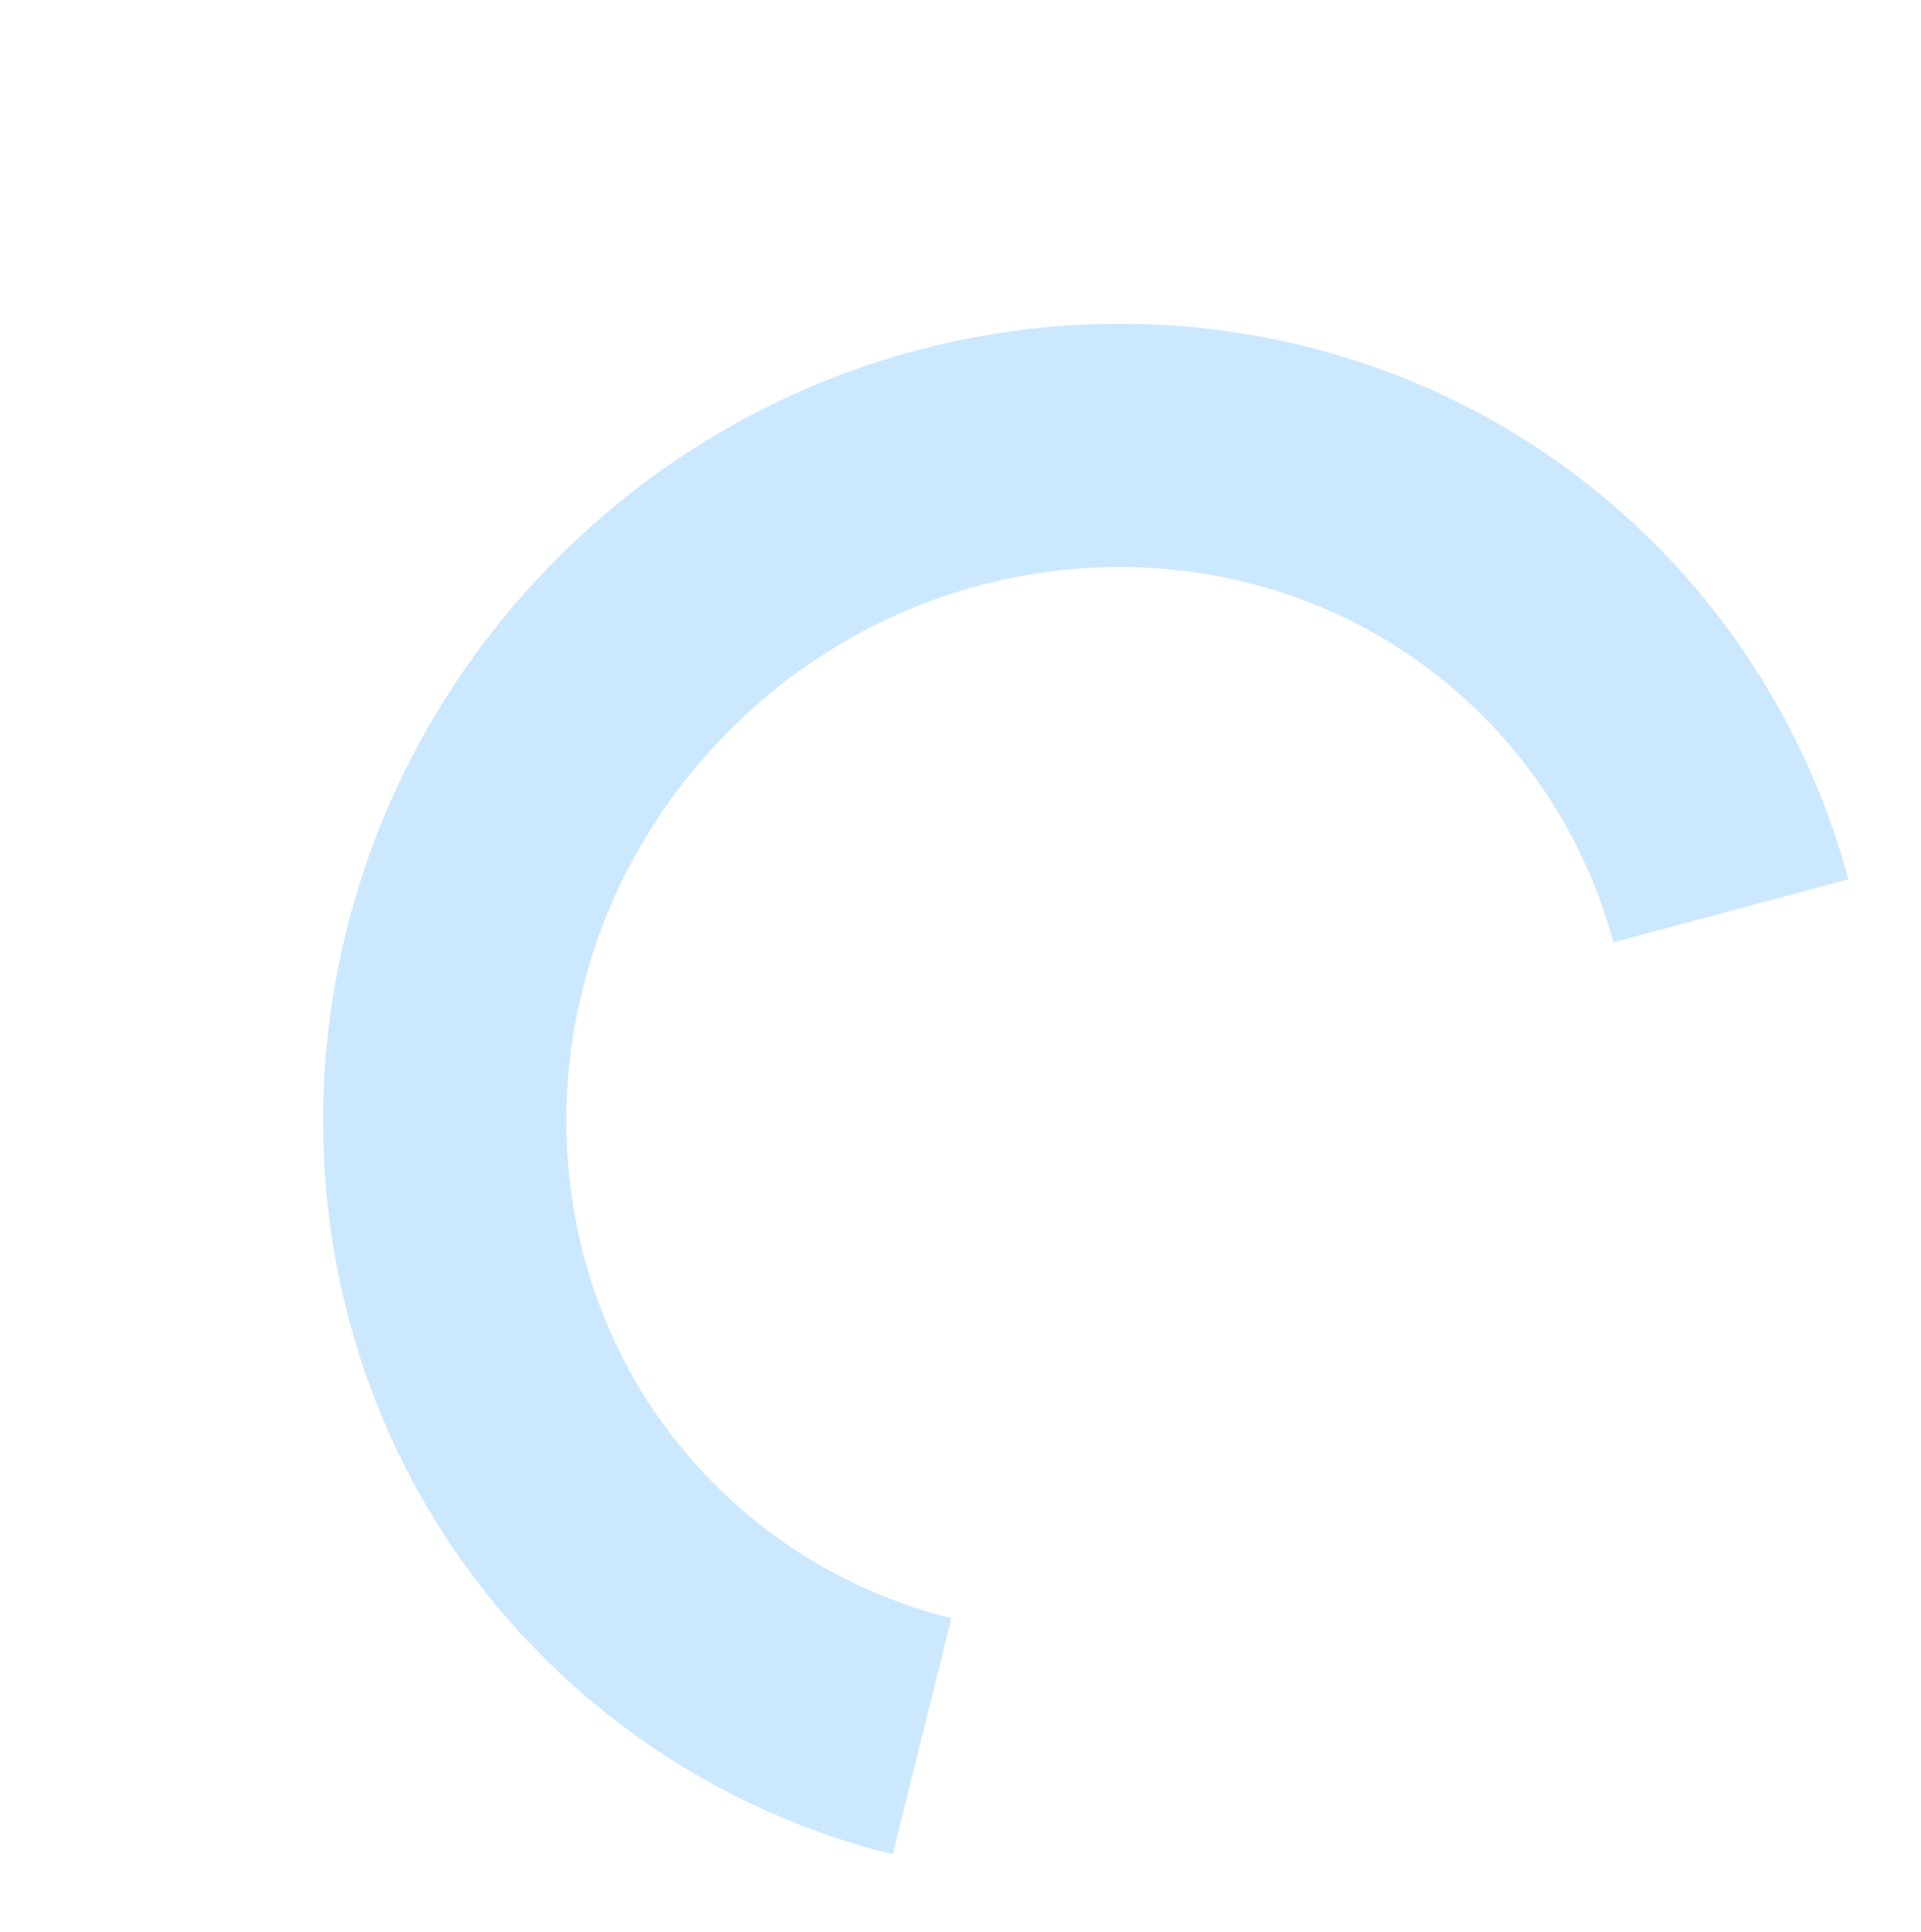 <svg xmlns="http://www.w3.org/2000/svg" width="241.215" height="242.522" viewBox="0 0 241.215 242.522">
  <path id="News-BG2" d="M745.327,192.479l-26.21-15.7a63.661,63.661,0,0,0,9.059-32.7c0-36.181-30.6-65.616-68.209-65.616s-68.21,29.435-68.21,65.616a63.682,63.682,0,0,0,8.583,31.893L573.9,191.289a94.287,94.287,0,0,1-12.7-47.215c0-53.029,44.305-96.172,98.765-96.172s98.764,43.143,98.764,96.172A94.216,94.216,0,0,1,745.327,192.479Z" transform="matrix(0.695, -0.719, 0.719, 0.695, -424.302, 512.51)" fill="#badffd" opacity="0.746"/>
</svg>

